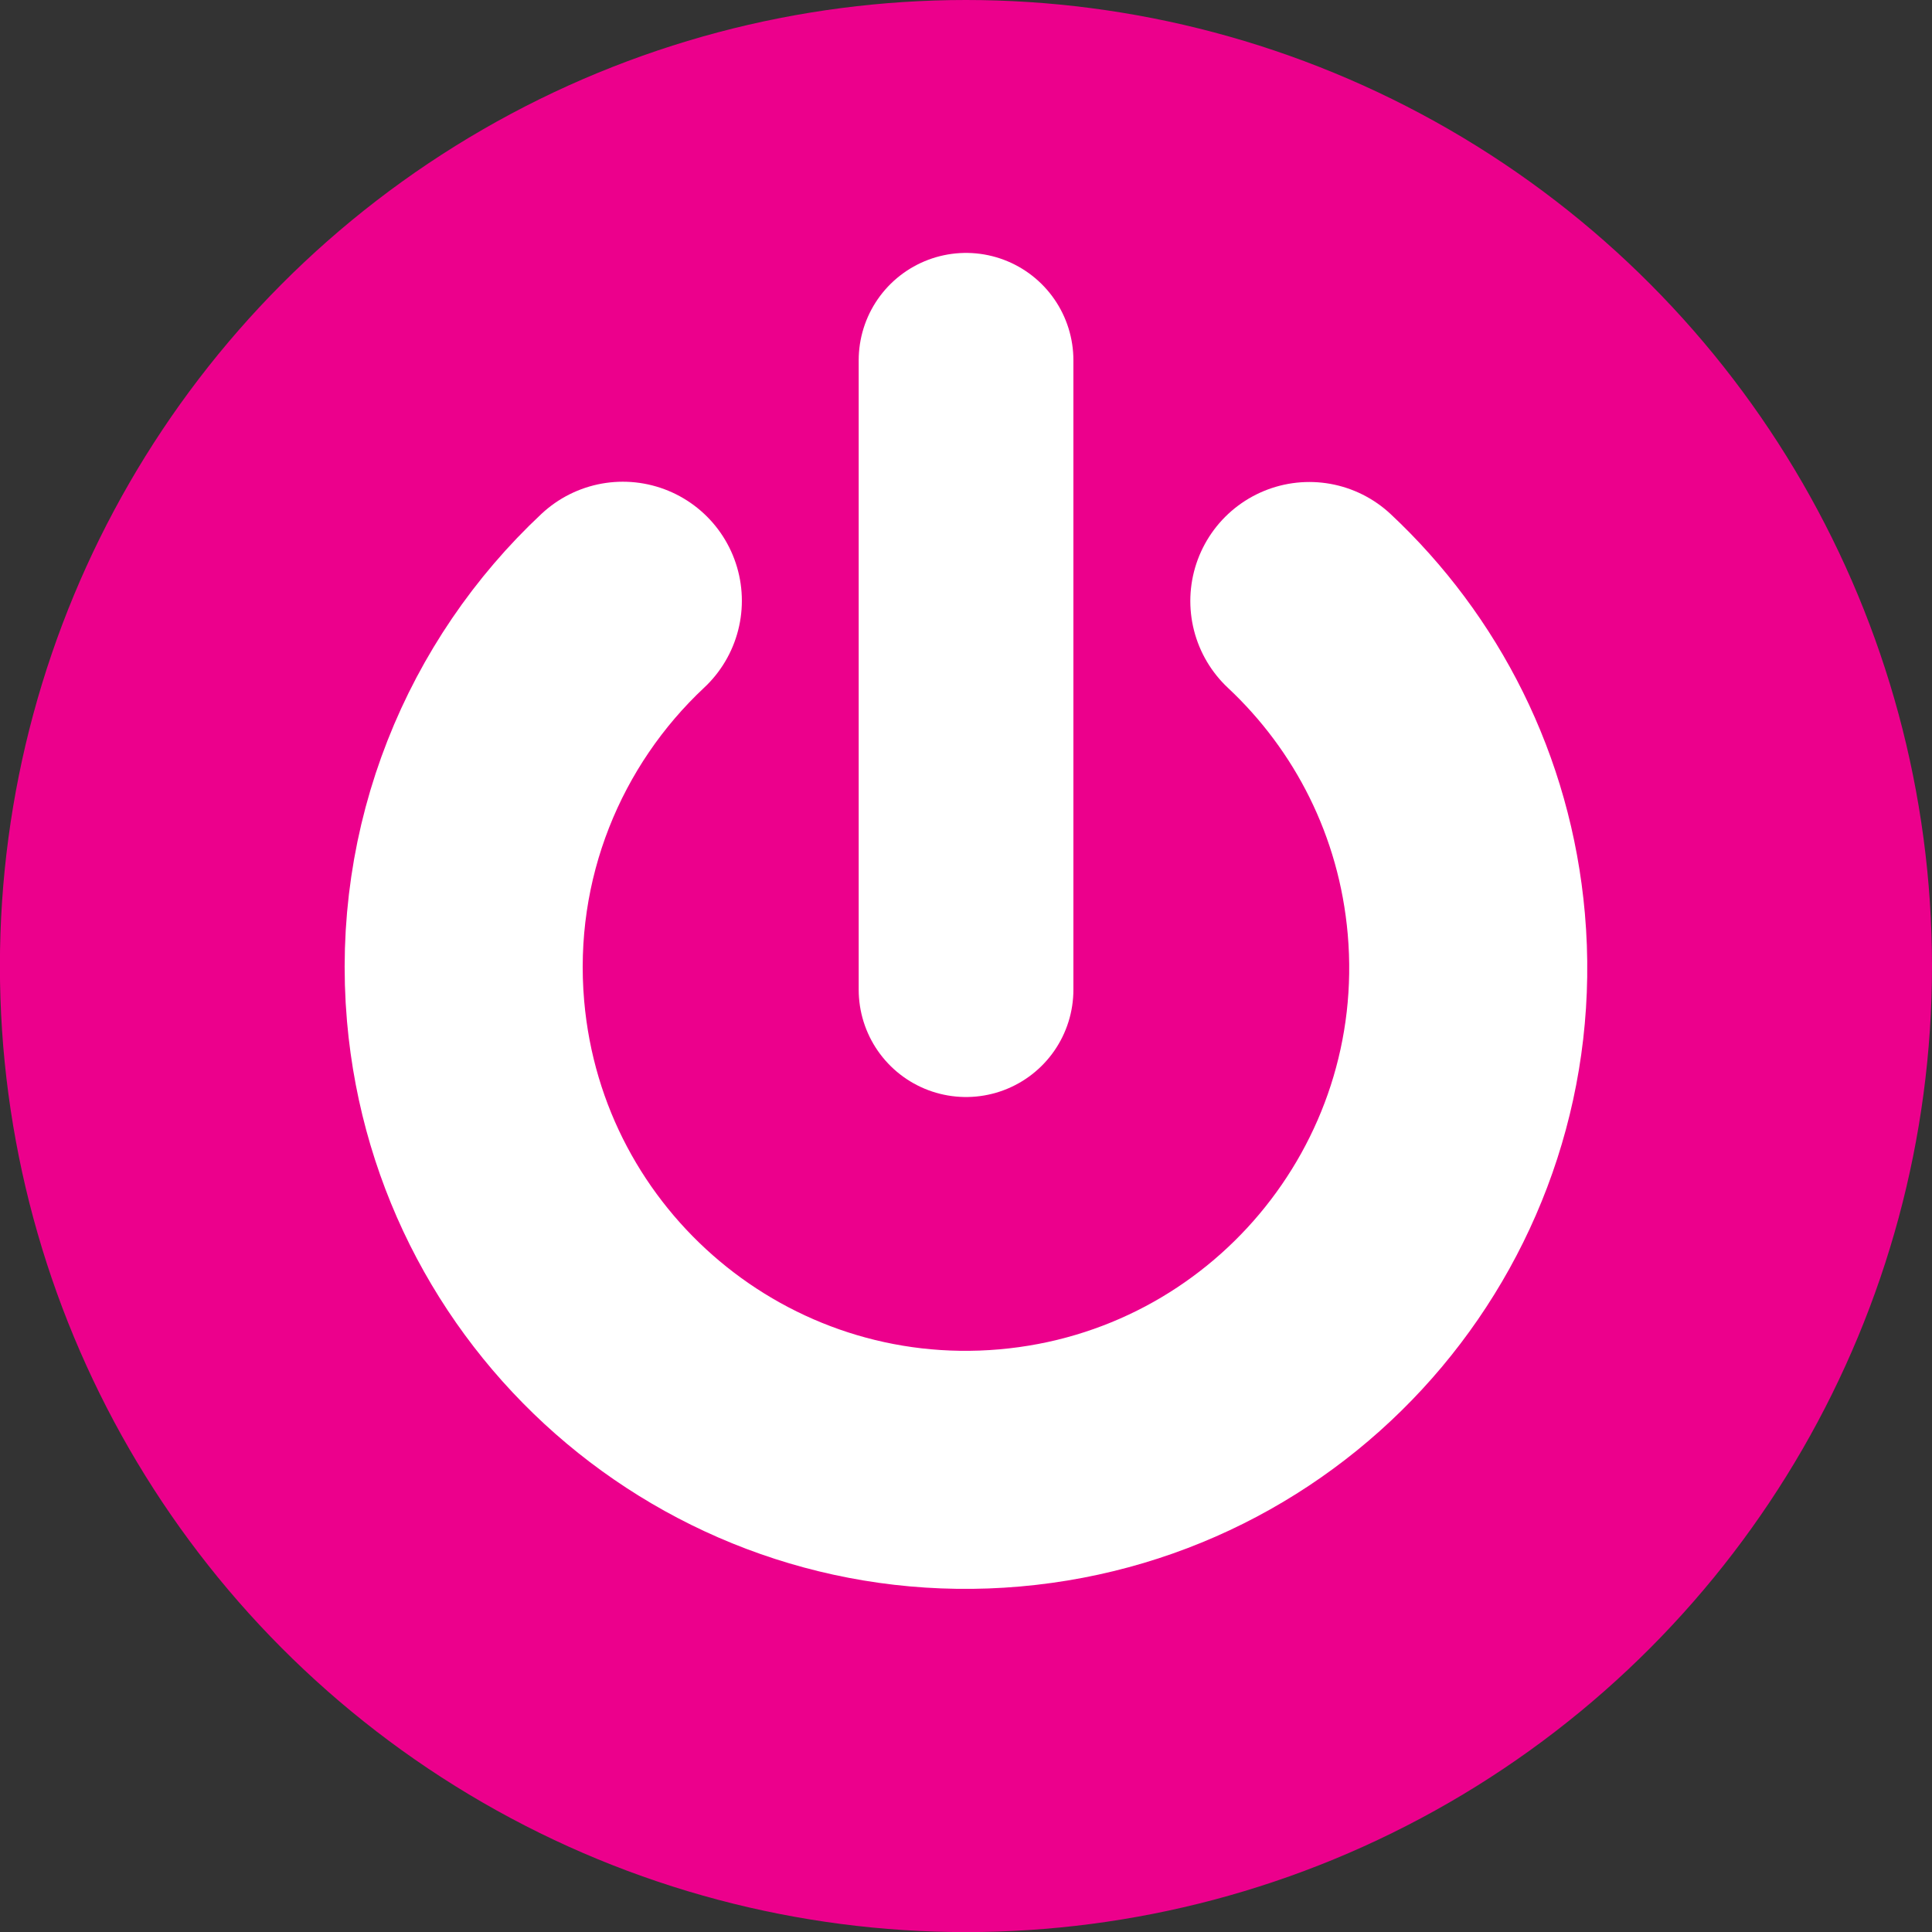 <?xml version="1.0" encoding="utf-8"?>
<!-- Generator: Adobe Illustrator 17.0.2, SVG Export Plug-In . SVG Version: 6.00 Build 0)  -->
<!DOCTYPE svg PUBLIC "-//W3C//DTD SVG 1.1//EN" "http://www.w3.org/Graphics/SVG/1.1/DTD/svg11.dtd">
<svg version="1.1" id="Layer_1" xmlns="http://www.w3.org/2000/svg" xmlns:xlink="http://www.w3.org/1999/xlink" x="0px" y="0px"
	 width="21.515px" height="21.515px" viewBox="0 0 21.515 21.515" enable-background="new 0 0 21.515 21.515" xml:space="preserve">
<rect x="0" y="0" width="21.515" height="21.515" fill="#333333" stroke="none"/>
<g>
	<circle fill="#EC008C" cx="10.757" cy="10.758" r="10.758"/>
	
		<path fill="none" stroke="#FFFFFF" stroke-width="2.651" stroke-linecap="round" stroke-linejoin="round" stroke-miterlimit="10" d="
		M14.581,6.693c0.971,0.909,1.623,2.166,1.748,3.595c0.269,3.077-2.008,5.79-5.085,6.059s-5.79-2.008-6.059-5.085
		C5.03,9.481,5.726,7.823,6.936,6.69"/>
	
		<line fill="none" stroke="#FFFFFF" stroke-width="2.391" stroke-linecap="round" stroke-linejoin="round" stroke-miterlimit="10" x1="10.758" y1="11.021" x2="10.758" y2="4.012"/>
</g>
</svg>
